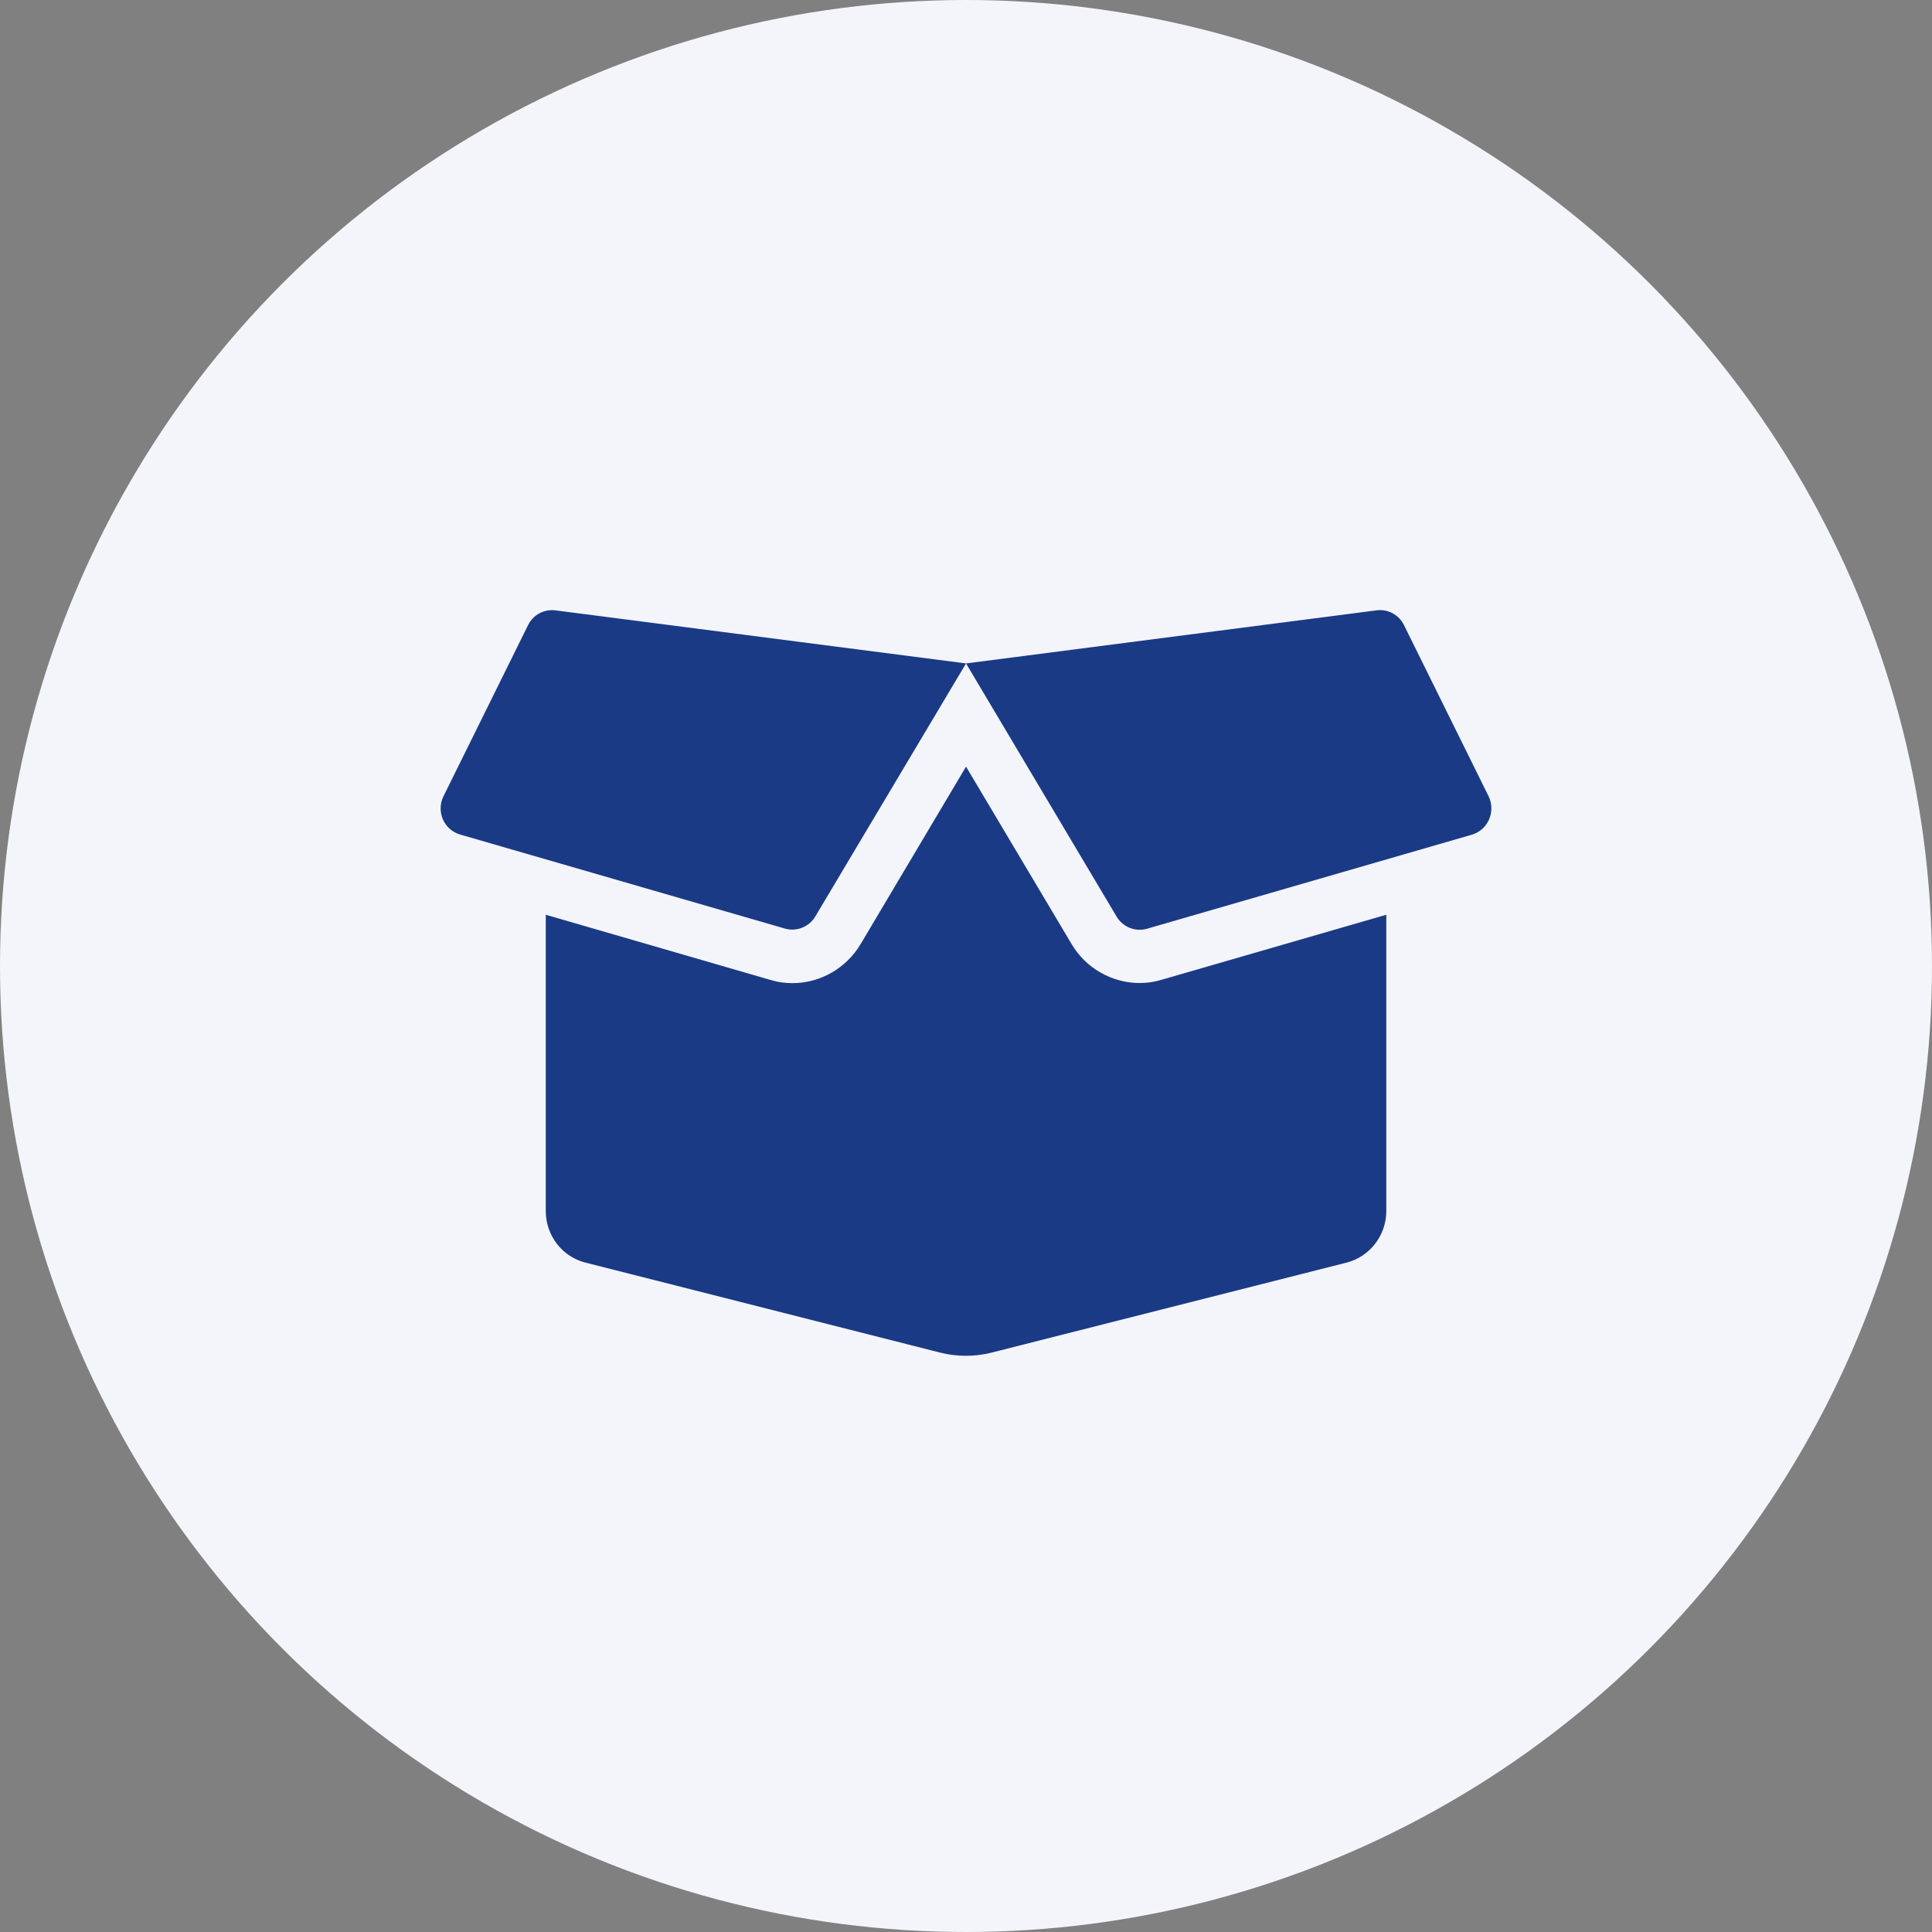 <svg width="57" height="57" viewBox="0 0 57 57" fill="none" xmlns="http://www.w3.org/2000/svg">
<rect x="0" y="0" width="57" height="57" fill="#808080" stroke="none"/>
<circle cx="28.5" cy="28.5" r="28.5" fill="#F3F5FB"/>
<path d="M33.621 29.002C32.802 29.002 32.032 28.56 31.615 27.852L28.501 22.618L25.392 27.852C24.97 28.564 24.2 29.006 23.382 29.006C23.164 29.006 22.946 28.977 22.737 28.913L16.102 26.988V35.729C16.102 36.451 16.586 37.079 17.274 37.251L27.745 39.908C28.239 40.031 28.758 40.031 29.247 39.908L39.728 37.251C40.416 37.075 40.9 36.446 40.9 35.729V26.988L34.265 28.908C34.056 28.972 33.839 29.002 33.621 29.002ZM43.918 23.492L41.423 18.444C41.273 18.139 40.949 17.962 40.614 18.007L28.501 19.573L32.943 27.042C33.127 27.352 33.495 27.499 33.839 27.401L43.424 24.626C43.903 24.484 44.136 23.944 43.918 23.492ZM15.579 18.444L13.084 23.492C12.862 23.944 13.099 24.484 13.574 24.621L23.159 27.396C23.503 27.494 23.871 27.347 24.055 27.037L28.501 19.573L16.383 18.007C16.049 17.967 15.729 18.139 15.579 18.444Z" fill="#1A3A85"/>
</svg>
